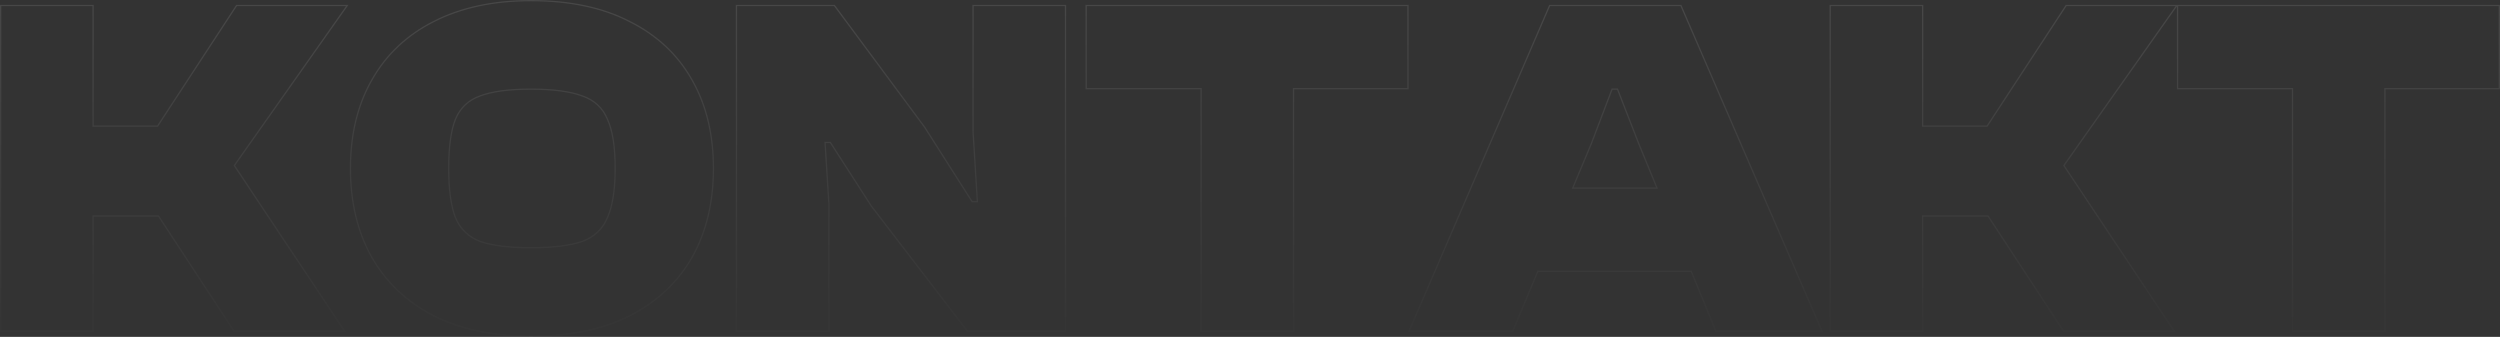 <?xml version="1.0" encoding="UTF-8"?>
<svg xmlns="http://www.w3.org/2000/svg" width="3874" height="522" viewBox="0 0 3874 522" fill="none">
  <rect x="0" y="0" width="3874" height="522" fill="#333333" stroke="none"/>
  <path d="M822.784 1C883 1 934.002 11.779 975.75 33.387H975.751C1017.99 54.491 1050.2 84.654 1072.34 123.872L1073.37 125.691C1094.82 164.016 1105.53 209.13 1105.53 261C1105.53 313.693 1094.48 359.662 1072.34 398.874L1072.34 398.879C1050.2 437.596 1017.99 467.756 975.759 489.359L975.755 489.362C934.007 510.471 883.003 521 822.784 521C764.562 521 714.314 510.468 672.072 489.364L672.065 489.361L672.059 489.357C630.324 467.753 598.372 437.592 576.232 398.879L576.229 398.874C554.092 359.662 543.042 313.693 543.042 261C543.042 208.307 554.092 162.586 576.232 123.872C598.372 84.658 630.327 54.494 672.067 33.389C714.311 11.783 764.561 1 822.784 1ZM144.25 8.507V195.438H244.139L366.309 8.959L366.604 8.507H538.124L537.011 10.084L363.098 256.512L533.27 511.938L534.305 513.493H362.849L362.553 513.041L245.642 334.82H144.25V513.493H1V8.507H144.25ZM2181.78 8.507V137.38H2004.47V513.493H1861.22V137.38H1683.15V8.507H2181.78ZM2604.74 8.507L2605 9.109L2822.88 512.096L2823.49 513.493H2659.01L2658.75 512.873L2620.73 420.403H2383.04L2344.29 512.879L2344.04 513.493H2183.32L2183.92 512.097L2401.06 9.111L2401.32 8.507H2604.74ZM2979.34 8.507V195.438H3079.23L3201.4 8.959L3201.69 8.507H3373.21L3372.1 10.084L3198.19 256.512L3368.36 511.938L3369.39 513.493H3197.94L3197.64 513.041L3080.73 334.82H2979.34V513.493H2836.09V8.507H2979.34ZM3873 8.507V137.38H3695.69V513.493H3552.44V137.38H3374.37V8.507H3873ZM822.784 138.131C788.771 138.131 762.615 141.632 744.248 148.576L744.227 148.584C725.96 154.997 713.152 167.057 705.749 184.811C698.811 202.151 695.308 227.52 695.308 261C695.308 293.978 698.81 319.356 705.754 337.203C713.159 354.951 725.969 367.261 744.238 374.171C762.613 380.619 788.774 383.869 822.784 383.869C856.79 383.869 883.204 380.62 902.085 374.169C920.866 367.254 933.921 354.937 941.322 337.189L941.327 337.178L941.332 337.168C949.263 319.337 953.267 293.974 953.267 261C953.267 227.52 949.262 202.165 941.336 184.842L941.329 184.827L941.322 184.811C933.923 167.067 920.873 155.004 902.102 148.587L902.091 148.583L902.079 148.579C883.206 141.632 856.795 138.131 822.784 138.131ZM2466.02 222.318L2466.02 222.334L2466.01 222.349L2437.03 291.53H2567.74L2539.29 222.343L2539.29 222.334L2539.29 222.325L2506.48 138.131H2498.08L2466.02 222.318ZM1284.45 513.493H1141.2V8.507H1292.97L1293.27 8.911L1433.01 197.344L1433.04 197.372L1433.05 197.402L1506.39 312.551H1514.54L1507.85 204.007L1507.85 203.976V8.507H1651.1V513.493H1499.34L1499.04 513.102L1350.27 319.415L1350.25 319.382L1350.23 319.348L1286.66 220.71H1278.5L1284.45 315.74L1284.45 315.771V513.493Z" stroke="url(#paint0_linear_77_29)" stroke-opacity="0.1" stroke-width="2"></path>
  <defs>
    <linearGradient id="paint0_linear_77_29" x1="1931.52" y1="2.409" x2="1931.52" y2="512.436" gradientUnits="userSpaceOnUse">
      <stop stop-color="white"></stop>
      <stop offset="1" stop-color="white" stop-opacity="0.1"></stop>
    </linearGradient>
  </defs>
</svg>
